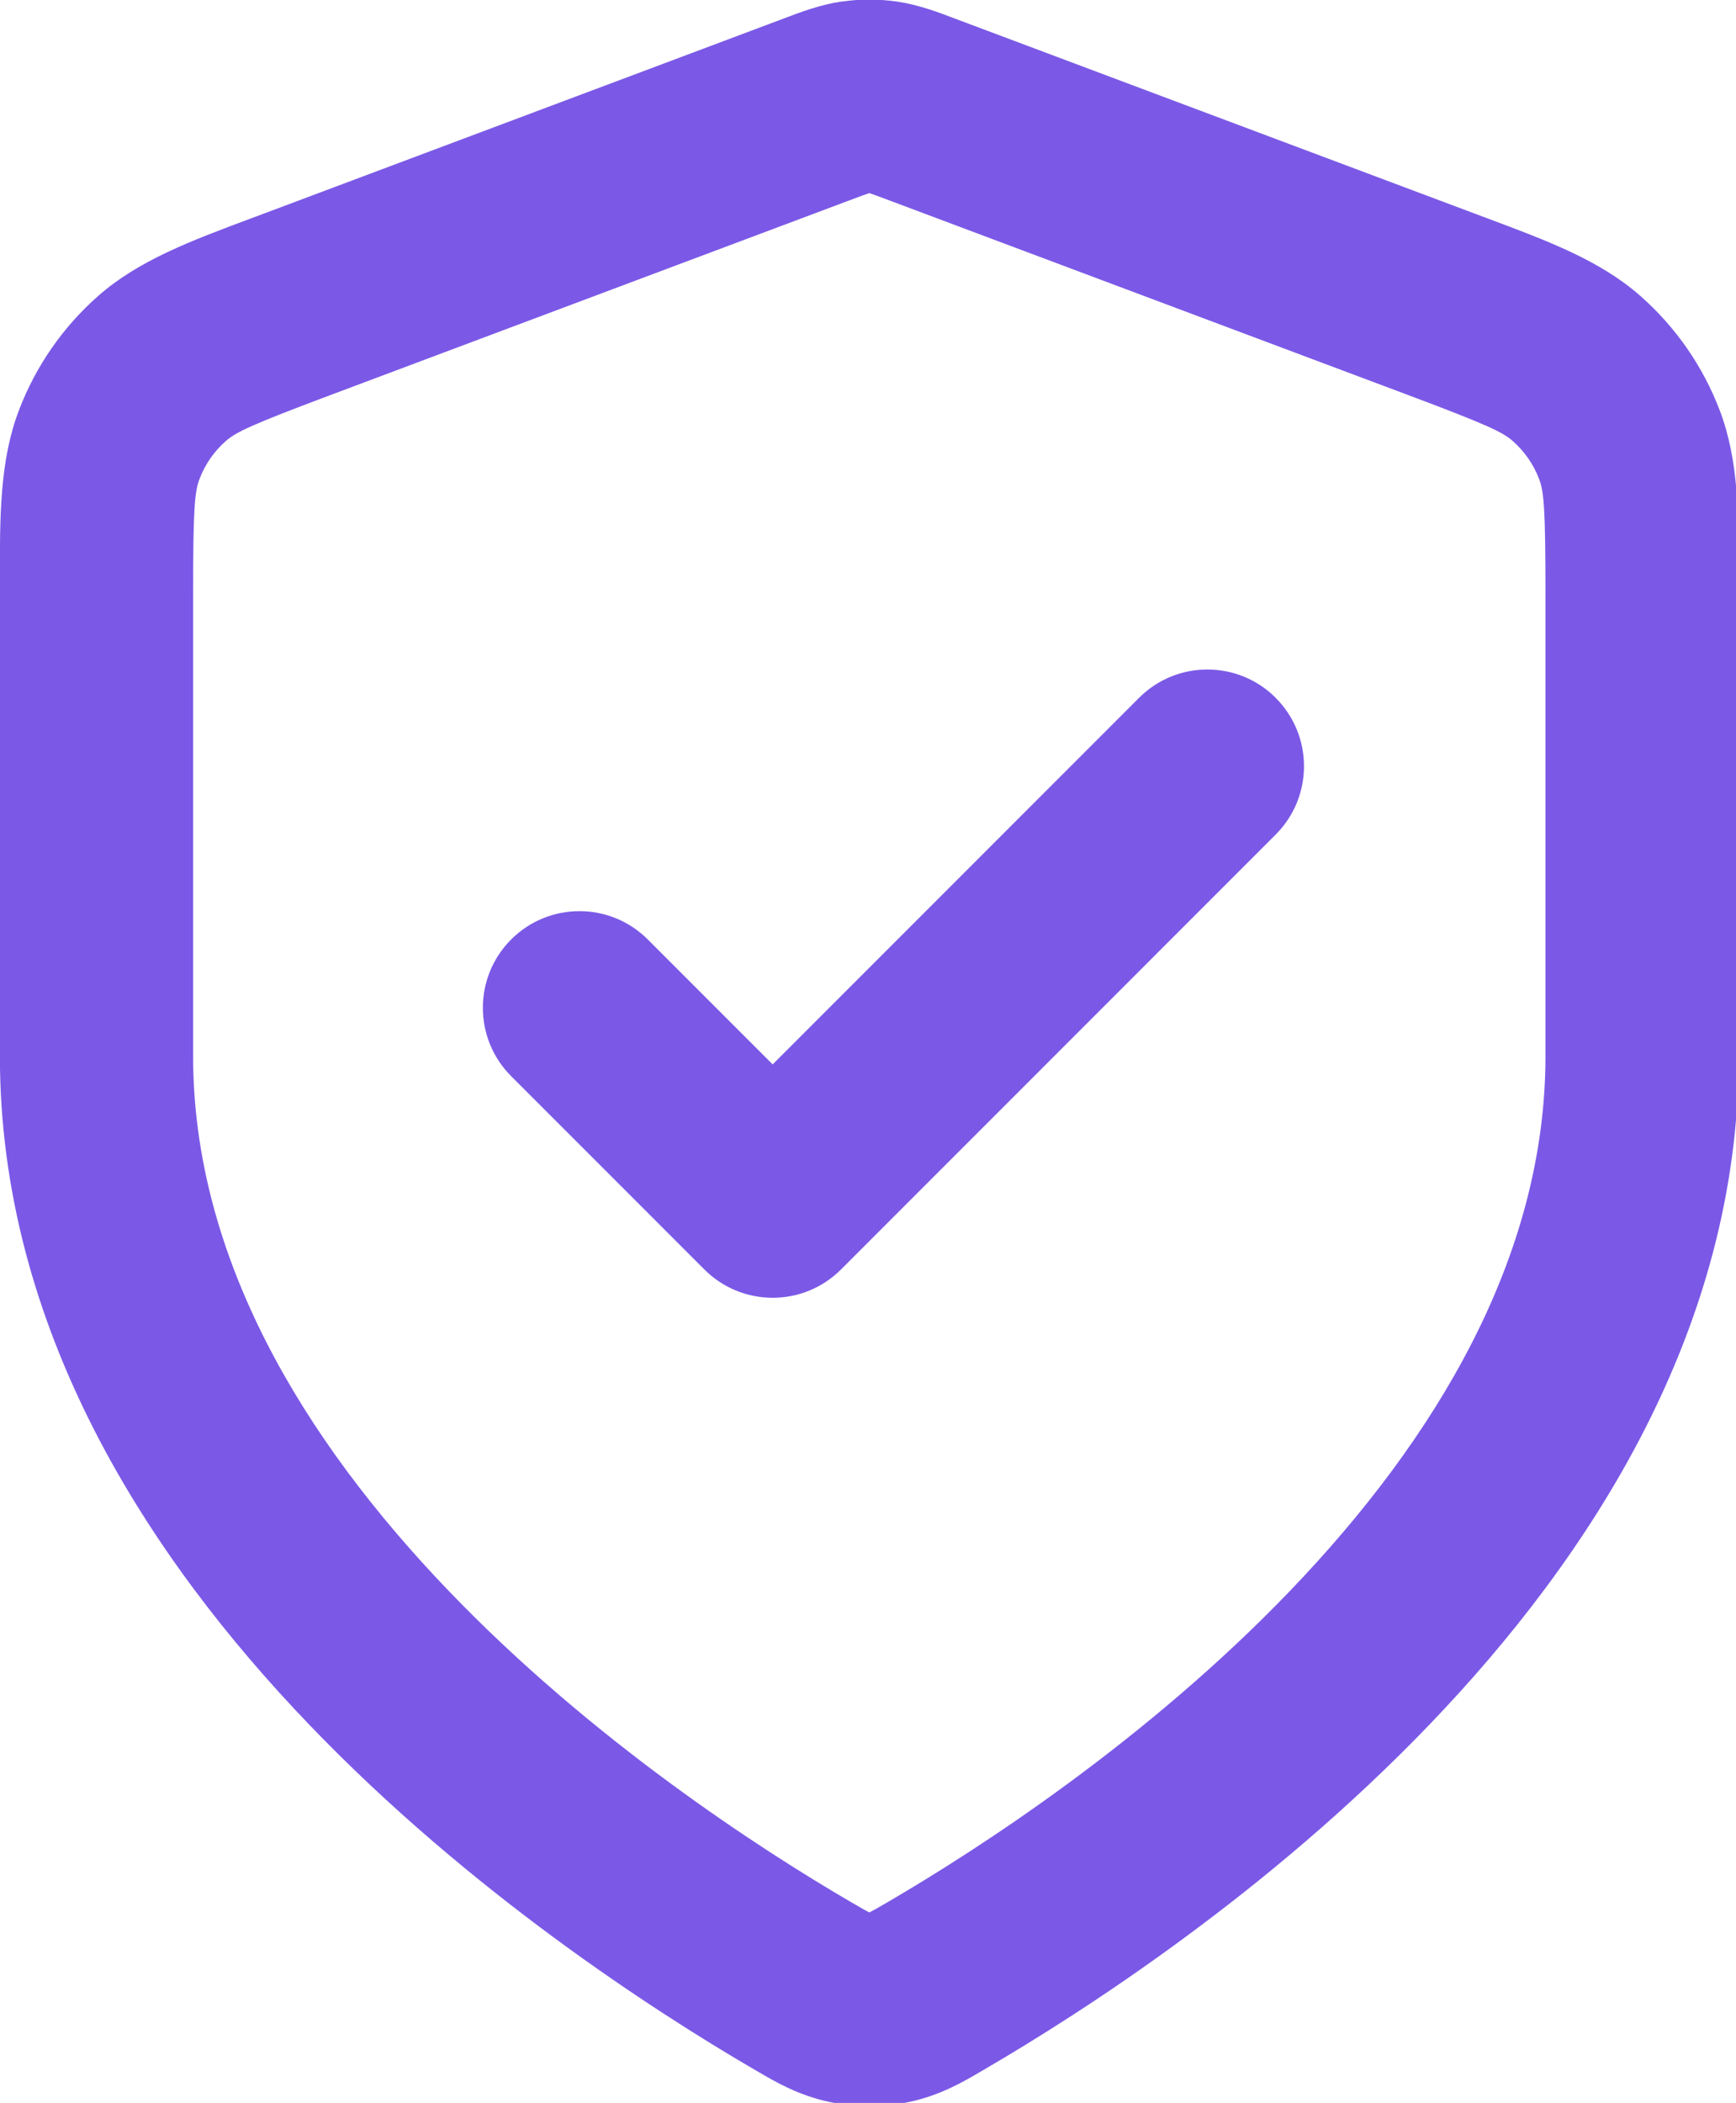 <svg width="8.731mm" height="10.571mm" viewBox="0 0 8.731 10.571" version="1.1" id="svg1"
  xml:space="preserve" xmlns:xlink="http://www.w3.org/1999/xlink" xmlns="http://www.w3.org/2000/svg"
  xmlns:svg="http://www.w3.org/2000/svg">
  <defs id="defs1" />
  <g id="layer1" transform="translate(-59.15,-164.041)">
    <g style="fill:none" id="g1" transform="matrix(0.265,0,0,0.265,59.017,165.375)">
      <path fill-rule="evenodd" clip-rule="evenodd"
        d="m 16.476,-5.004 c 0.348,-0.05 0.701,-0.05 1.049,0 0.401,0.058 0.774,0.199 1.07,0.311 0.027,0.01 0.054,0.02 0.079,0.03 l 9.83,3.686 c 0.081,0.03 0.16,0.06 0.24,0.09 1.133,0.423 2.127,0.794 2.893,1.469 0.67,0.591 1.186,1.335 1.504,2.17 0.363,0.954 0.362,2.016 0.36,3.225 -10e-5,0.085 -2e-4,0.17 -2e-4,0.256 V 15 c 0,5.182 -2.818,9.503 -5.865,12.676 -3.067,3.195 -6.576,5.452 -8.432,6.534 -0.025,0.014 -0.05,0.029 -0.075,0.044 -0.339,0.199 -0.778,0.457 -1.36,0.582 -0.476,0.102 -1.062,0.102 -1.538,0 -0.582,-0.125 -1.021,-0.383 -1.36,-0.582 C 14.846,34.24 14.821,34.225 14.796,34.211 12.941,33.128 9.432,30.872 6.365,27.676 3.318,24.503 0.5,20.182 0.5,15 V 6.232 c 0,-0.086 -1.23e-4,-0.171 -2.46e-4,-0.256 C 0.498,4.768 0.496,3.706 0.86,2.752 1.177,1.917 1.693,1.172 2.364,0.581 3.13,-0.094 4.124,-0.465 5.257,-0.888 5.336,-0.917 5.416,-0.947 5.496,-0.977 L 15.326,-4.664 c 0.026,-0.01 0.052,-0.02 0.079,-0.03 0.296,-0.112 0.669,-0.253 1.07,-0.311 z m 0.519,3.635 c -0.075,0.025 -0.176,0.062 -0.381,0.139 l -9.83,3.686 C 5.271,3.023 4.98,3.163 4.788,3.332 4.564,3.529 4.392,3.777 4.287,4.056 4.196,4.295 4.167,4.616 4.167,6.232 V 15 c 0,3.817 2.089,7.268 4.844,10.137 2.734,2.848 5.918,4.905 7.634,5.906 0.105,0.061 0.18,0.105 0.246,0.142 0.052,0.029 0.086,0.047 0.11,0.059 0.024,-0.012 0.058,-0.03 0.11,-0.059 0.066,-0.037 0.141,-0.081 0.246,-0.142 1.716,-1.001 4.9,-3.058 7.634,-5.906 C 27.744,22.268 29.833,18.817 29.833,15 V 6.232 c 0,-1.616 -0.029,-1.938 -0.12,-2.177 C 29.608,3.777 29.436,3.529 29.212,3.332 29.02,3.163 28.729,3.023 27.216,2.456 l -9.83,-3.686 C 17.182,-1.307 17.08,-1.345 17.006,-1.369 17.004,-1.37 17.002,-1.371 17,-1.371 c -0.002,5.7e-4 -0.004,0.001 -0.005,0.002 z m 7.718,9.573 c 0.716,0.716 0.716,1.877 0,2.593 l -8.25,8.25 c -0.716,0.716 -1.877,0.716 -2.593,0 l -3.667,-3.667 c -0.716,-0.716 -0.716,-1.877 0,-2.593 0.716,-0.716 1.877,-0.716 2.593,0 l 2.37,2.37 6.954,-6.954 c 0.716,-0.716 1.877,-0.716 2.593,0 z"
        fill="#7b59e6" id="path1" />
    </g>
  </g>
</svg>